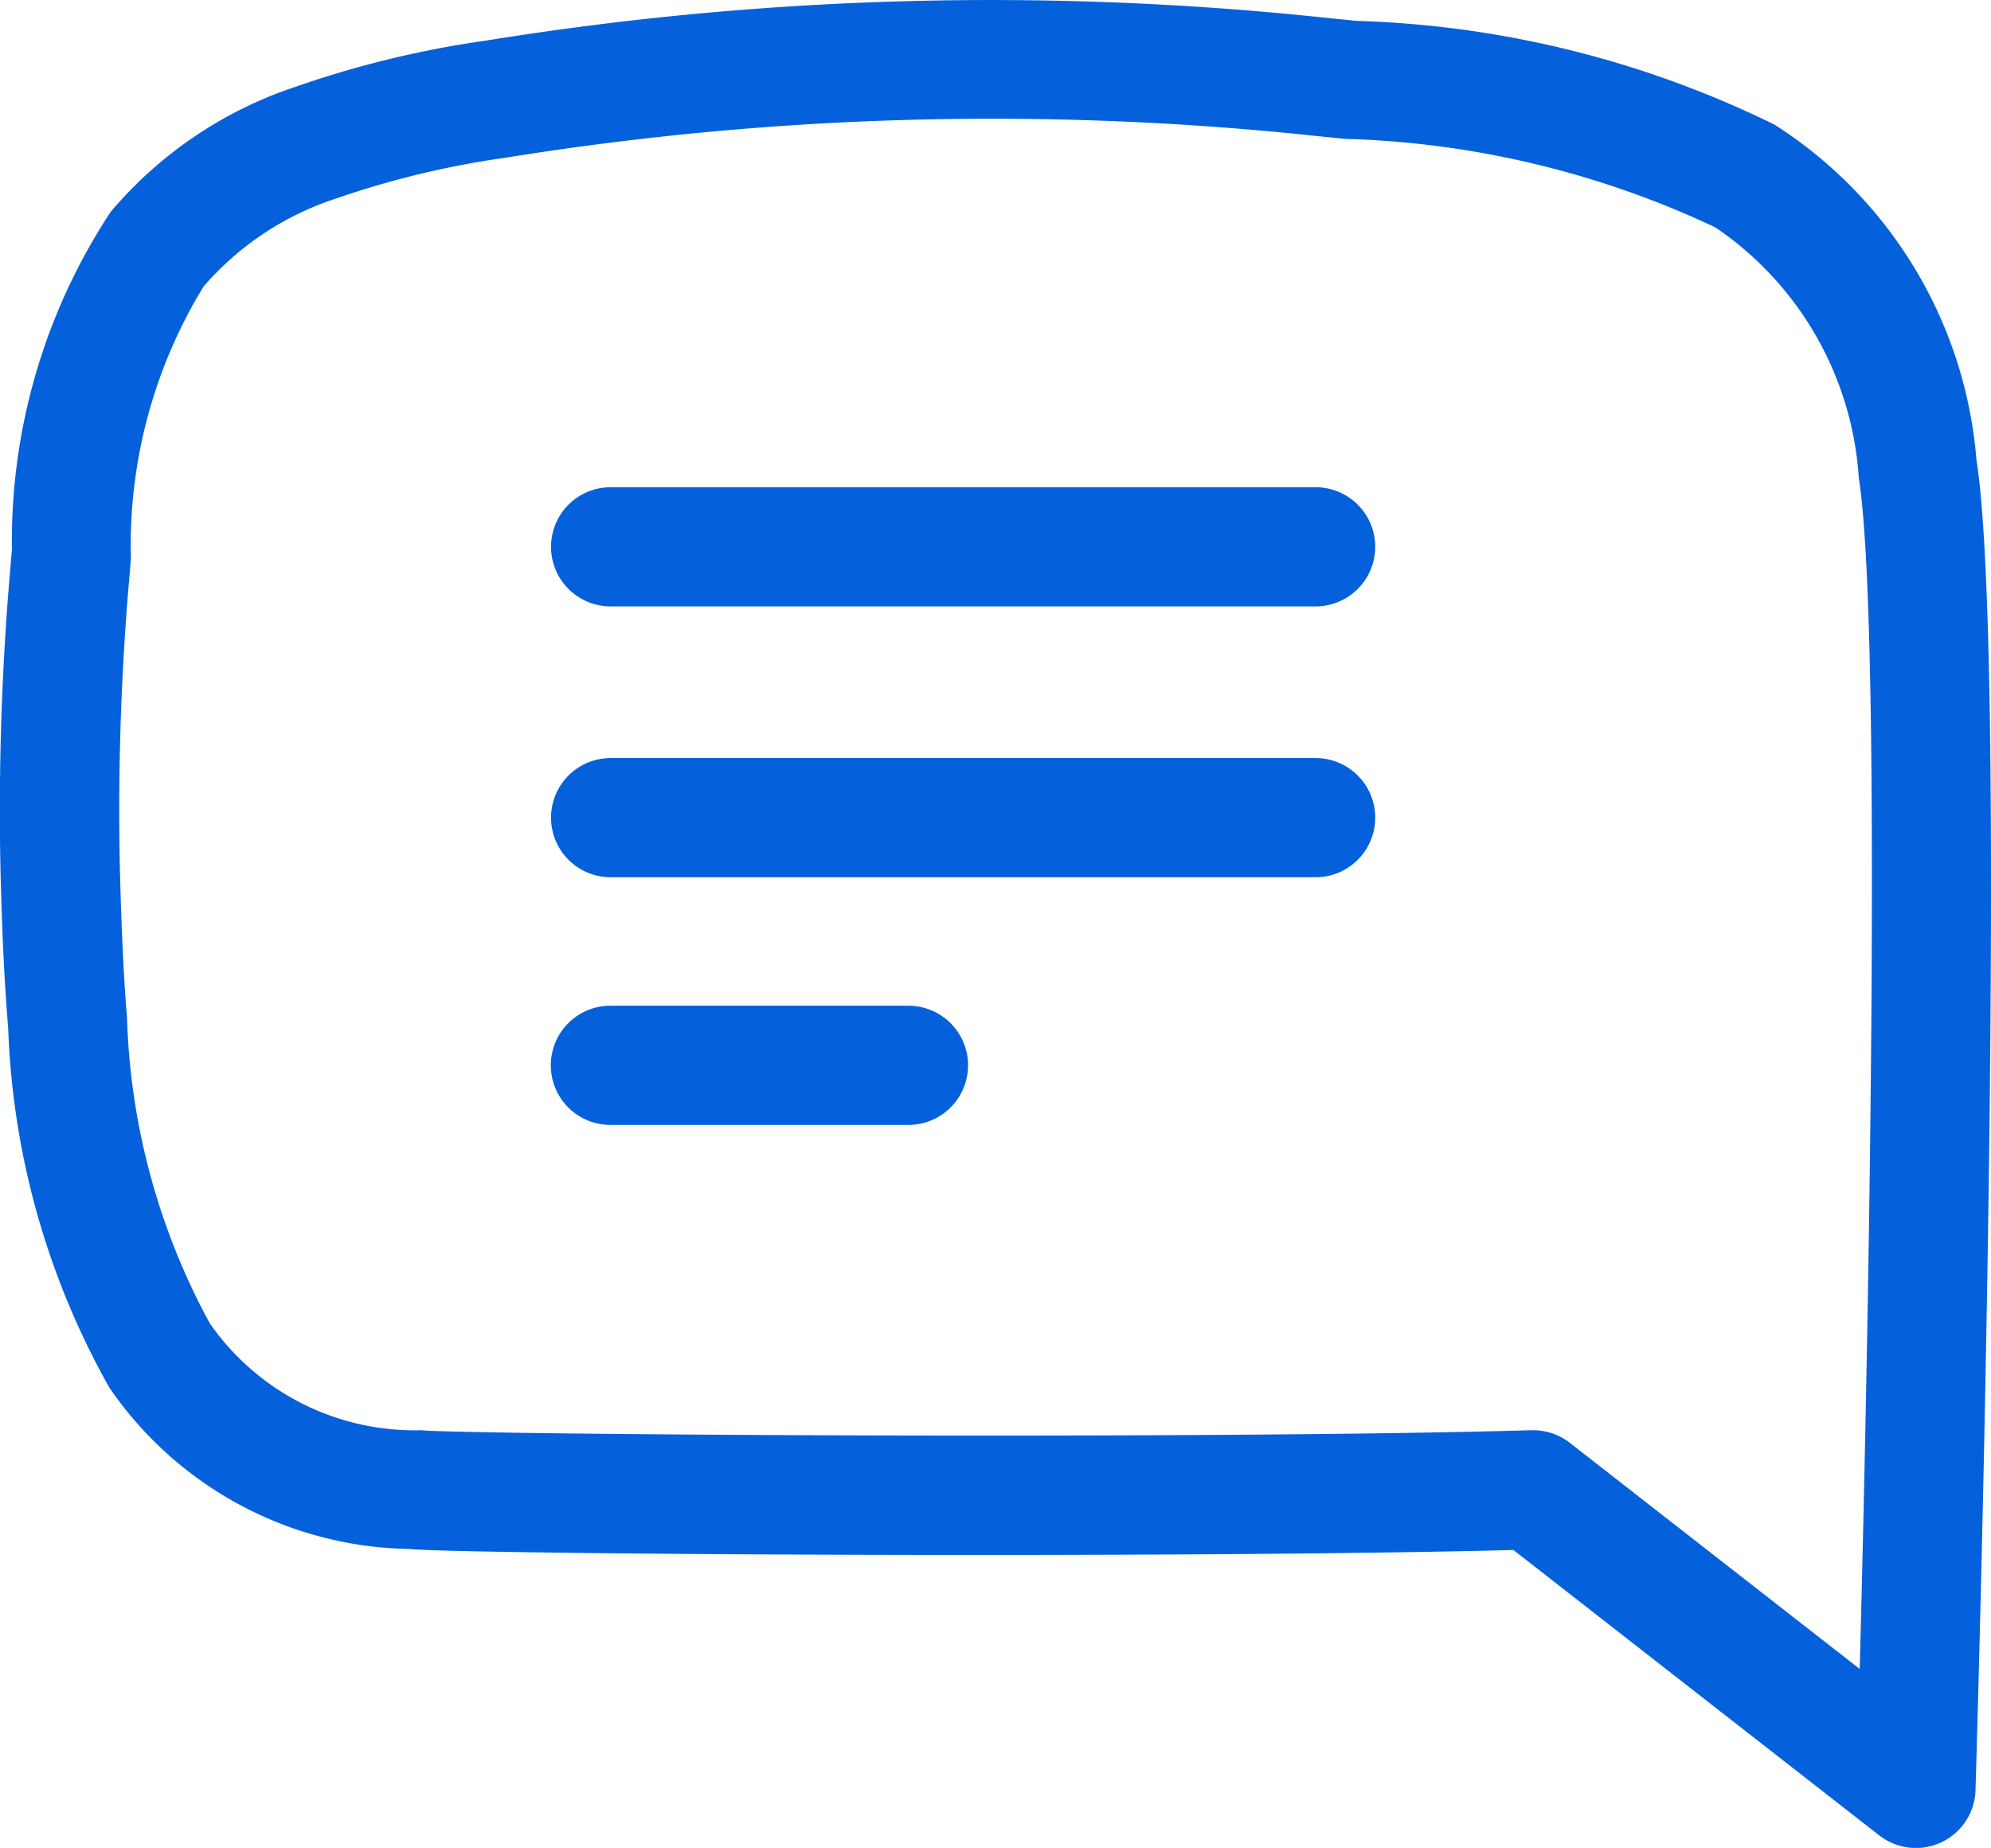 <svg xmlns="http://www.w3.org/2000/svg" width="26.723" height="24.808" viewBox="0 0 26.723 24.808">
  <g id="Group_14" data-name="Group 14" transform="translate(0 0)">
    <path id="Path_30" data-name="Path 30" d="M544.423,740.548a5.9,5.9,0,0,0-2.713-4.505,13.648,13.648,0,0,0-5.608-1.392l-.372-.037a42.458,42.458,0,0,0-11.3.3,13.477,13.477,0,0,0-2.565.621,5.528,5.528,0,0,0-2.486,1.682,8.037,8.037,0,0,0-1.324,4.528l-.021.251a37.628,37.628,0,0,0-.129,4.2c.018.622.042,1.292.1,1.975A10.585,10.585,0,0,0,519.363,753a4.974,4.974,0,0,0,4.02,2.166c.709.073,10.3.131,14.825.014l4.911,3.832a.8.8,0,0,0,1.291-.607C544.429,757.789,544.86,743.3,544.423,740.548Zm-1.567,16.229-3.891-3.036a.8.8,0,0,0-.492-.169h-.023c-4.364.126-14.276.06-14.905,0a3.35,3.35,0,0,1-2.833-1.433,9.144,9.144,0,0,1-1.112-4.1c-.053-.645-.076-1.289-.093-1.89a35.993,35.993,0,0,1,.124-4.025l.021-.255a6.655,6.655,0,0,1,.977-3.654,3.991,3.991,0,0,1,1.795-1.185,12.046,12.046,0,0,1,2.259-.542,40.978,40.978,0,0,1,10.882-.291l.378.038a12.471,12.471,0,0,1,4.974,1.188,4.407,4.407,0,0,1,1.927,3.369C543.143,742.687,543,751.331,542.856,756.777Z" transform="translate(-517.895 -734.371)" fill="#0461db"/>
    <path id="Path_31" data-name="Path 31" d="M542.032,753.463h-9.462a.8.8,0,1,0,0,1.6h9.462a.8.8,0,1,0,0-1.6Z" transform="translate(-524.374 -743.286)" fill="#0461db"/>
    <path id="Path_32" data-name="Path 32" d="M536.567,759.7h-4a.8.8,0,1,0,0,1.6h4a.8.8,0,1,0,0-1.6Z" transform="translate(-524.374 -746.198)" fill="#0461db"/>
    <path id="Path_33" data-name="Path 33" d="M542.032,746.642h-9.462a.8.8,0,1,0,0,1.6h9.462a.8.8,0,1,0,0-1.6Z" transform="translate(-524.374 -740.101)" fill="#0461db"/>
  </g>
</svg>
